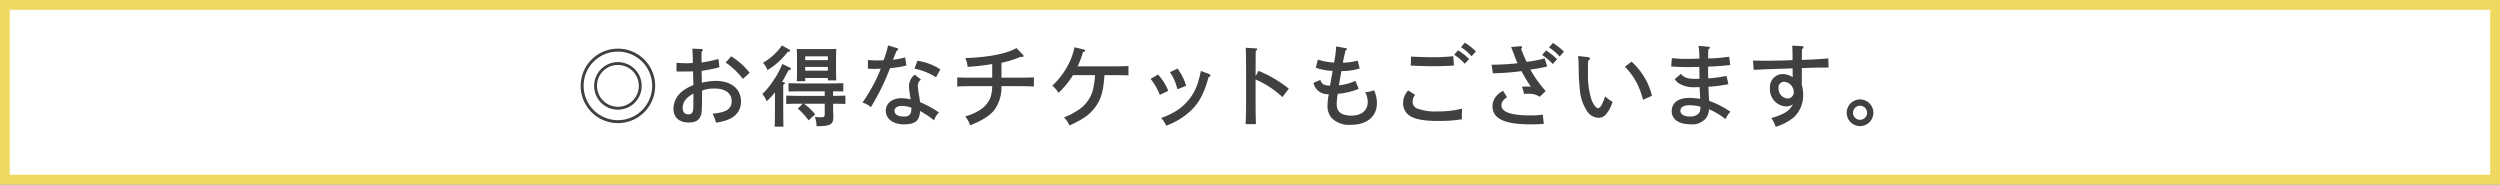 <svg xmlns="http://www.w3.org/2000/svg" width="511.578" height="37.76" viewBox="0 0 511.578 37.76">
  <rect x="0" y="0" width="511.578" height="37.76" fill="#808080" stroke="none"/>
  <g id="hokengai_07" transform="translate(1 1)">
    <g id="グループ_94" data-name="グループ 94">
      <path id="パス_478" data-name="パス 478" d="M486.884,1907.041H319.616v35.76H829.193v-35.76Z" transform="translate(-319.616 -1907.041)" fill="#fff"/>
      <path id="パス_478_-_アウトライン" data-name="パス 478 - アウトライン" d="M318.616,1906.041H830.193v37.76H318.616Zm509.578,2H320.616v33.76H828.193Z" transform="translate(-319.616 -1907.041)" fill="#efd960"/>
      <g id="グループ_93" data-name="グループ 93" transform="translate(117.825 7.739)">
        <path id="パス_479" data-name="パス 479" d="M440.291,1922.676a7.62,7.62,0,1,1-7.62-7.621A7.614,7.614,0,0,1,440.291,1922.676Zm-14.631,0a7.012,7.012,0,1,0,7.011-7.012A6.988,6.988,0,0,0,425.66,1922.676Zm11.878,0a4.866,4.866,0,1,1-4.867-4.867A4.873,4.873,0,0,1,437.538,1922.676Zm-9.141,0a4.275,4.275,0,1,0,4.274-4.276A4.228,4.228,0,0,0,428.4,1922.676Z" transform="translate(-425.052 -1913.839)" fill="#403f41"/>
        <path id="パス_480" data-name="パス 480" d="M447.849,1922.03a12.678,12.678,0,0,1,2.862-.375c3.13,0,5.152,1.628,5.152,4.186,0,1.932-1.11,3.291-3.2,3.936a11.407,11.407,0,0,1-1.933.429,6.665,6.665,0,0,0-.678-1.842c2.79-.251,3.9-.984,3.9-2.558,0-1.628-1.306-2.595-3.523-2.595a7.18,7.18,0,0,0-2.54.429v.662c0,3.346-.036,4.007-.323,4.616-.392.875-1.109,1.25-2.414,1.25-1.95,0-3.112-1.054-3.112-2.861a4.684,4.684,0,0,1,2.146-3.774,8.736,8.736,0,0,1,1.933-1.02c-.037-1.324-.055-2.254-.073-2.808-.7.017-1.968.035-2.343.035-.232,0-.572,0-1.037-.018v-1.77c.8.055,1.664.091,2.2.091.305,0,.591-.018,1.145-.055v-.339c0-.822-.054-2-.107-2.595l1.825.072c.179,0,.322.107.322.215s-.072.2-.251.323c0,.268-.017.609-.017.894v.483c0,.179.017.609.017.858.2-.036.2-.036,1.038-.18a22.238,22.238,0,0,0,2.4-.554l.215,1.683c-.912.249-1.055.286-1.592.394-.286.055-.286.055-1.413.25-.286.052-.286.052-.645.125Zm-1.718,2.219c-1.5.806-2.2,1.736-2.2,2.933,0,.84.429,1.323,1.181,1.323.644,0,.93-.359.983-1.234.019-.179.019-.949.019-2.059Zm7.727-7.619a14.457,14.457,0,0,1,3.774,3.362l-1.377,1.253a15.819,15.819,0,0,0-3.525-3.346Z" transform="translate(-423.056 -1913.839)" fill="#403f41"/>
        <path id="パス_481" data-name="パス 481" d="M460.9,1924.049a13.949,13.949,0,0,1-1.7,1.842,5.218,5.218,0,0,0-.876-1.484,15.988,15.988,0,0,0,2.29-2.826,17.1,17.1,0,0,0,1.789-3.327l1.466.714c.232.126.286.179.286.306s-.036.159-.5.285c-.179.339-.34.645-.429.823-.375.678-.644,1.161-.876,1.573l.286.018c.179.017.3.089.3.2,0,.09-.108.2-.341.341v4.9c0,1.608.019,2.879.037,3.667h-1.807c.054-.806.072-2.024.072-3.667Zm2.808-8.82c.25.144.286.18.286.306,0,.142-.054.179-.5.268a14.5,14.5,0,0,1-4.131,3.7,4.751,4.751,0,0,0-.913-1.485,12.3,12.3,0,0,0,3.881-3.541Zm3.13,11.163a11.543,11.543,0,0,1,2.29,2.183l-1.36,1.216a12.893,12.893,0,0,0-2.2-2.4l1.019-1h-.877c-.75,0-1.752.019-2.5.055v-1.719c.7.038,1.718.055,2.5.055h5.366v-.93h-4.918c-.751,0-1.752.018-2.486.035v-1.7c.68.02,1.7.055,2.486.055h6.224c.716,0,1.879-.035,2.5-.055v1.7c-.536-.017-1.413-.035-2.093-.035v.93h.054c.7,0,1.843-.017,2.469-.055v1.719c-.663-.036-1.806-.055-2.469-.055H472.8v.843c0,.285.018,1.089.054,1.59v.215c0,1.594-.608,1.951-3.291,1.951H469.4a5.184,5.184,0,0,0-.34-1.9,11.31,11.31,0,0,0,1.163.072c.787,0,.857-.055.857-.753v-2.021Zm.25-5.258v.644h-1.735c.036-.394.055-.967.055-1.79v-3.219c0-.571-.019-1.27-.055-1.59.411.017.77.034,1.306.034h5.509c.52,0,.9-.018,1.287-.034-.017.321-.054,1.019-.054,1.59v3.006c0,.84.019,1.431.054,1.842h-1.735v-.482Zm4.632-4.435h-4.632v.768h4.632Zm0,2.162h-4.632v.771h4.632Z" transform="translate(-421.142 -1913.907)" fill="#403f41"/>
        <path id="パス_482" data-name="パス 482" d="M483.748,1915.017c.143.037.215.126.215.213,0,.127-.071.2-.3.306-.3.678-.358.806-.59,1.429-.054.144-.107.251-.18.43.073,0,.251-.035.412-.052a13.652,13.652,0,0,0,2.075-.43l.268,1.646a15.108,15.108,0,0,1-2.254.43c-.232.035-.232.035-.913.106l-.178.018a48.37,48.37,0,0,1-3.935,7.995,4.219,4.219,0,0,0-1.719-.947,33.34,33.34,0,0,0,3.757-6.941c-.322.017-1.092.055-1.341.055-.18,0-.251-.02-1.306-.055l.018-1.77c.518.052,1.359.089,1.914.089.215,0,.608-.02,1.288-.037.017-.052.035-.107.07-.215a16.815,16.815,0,0,0,.841-2.826Zm4.883,6.439a1.471,1.471,0,0,0-.644,1.27,14.311,14.311,0,0,0,.268,2.076c.089.536.124.806.179,1.271a21.5,21.5,0,0,1,3.881,2.11,3.825,3.825,0,0,0-1,1.609,20.535,20.535,0,0,0-2.879-1.912,3.934,3.934,0,0,1-.287,1.411c-.411.93-1.323,1.323-3.04,1.323-2.182,0-3.685-1.143-3.685-2.771,0-1.52,1.306-2.576,3.185-2.576a7.783,7.783,0,0,1,1.9.25l-.215-1.395a13.891,13.891,0,0,1-.125-1.414,3,3,0,0,1,1.181-2.253Zm-1.968,5.76a5.49,5.49,0,0,0-1.931-.375c-.931,0-1.521.4-1.521,1,0,.75.715,1.18,1.967,1.18,1.057,0,1.485-.481,1.485-1.663Zm1.235-9.606a11.422,11.422,0,0,1,4.686,1.756l-.876,1.626a12.628,12.628,0,0,0-4.417-1.77Z" transform="translate(-418.99 -1913.909)" fill="#403f41"/>
        <path id="パス_483" data-name="パス 483" d="M506.853,1921.006c.823,0,2.074-.017,2.844-.052v1.859c-.77-.035-2.022-.072-2.844-.072h-3.793a8.013,8.013,0,0,1-1.43,4.848c-.966,1.216-2.451,2.146-4.973,3.167a6.006,6.006,0,0,0-1.019-1.825,10.852,10.852,0,0,0,2.647-1.092,5.513,5.513,0,0,0,2.5-2.719,7.478,7.478,0,0,0,.375-2.379h-4.31c-.913,0-2.092.037-2.844.072v-1.859c.752.036,1.931.052,2.844.052h4.31v-2.789a43.567,43.567,0,0,1-5.025.572,6.056,6.056,0,0,0-.465-1.79c4.7-.159,8.568-.912,10.446-2.056l1.323,1.36c.089.107.143.179.143.251,0,.124-.125.213-.322.213l-.3-.017a21.446,21.446,0,0,1-3.9,1.215v3.041Z" transform="translate(-416.95 -1913.852)" fill="#403f41"/>
        <path id="パス_484" data-name="パス 484" d="M515.646,1920.506a17.285,17.285,0,0,1-2.969,3.63,5,5,0,0,0-1.271-1.466,15.5,15.5,0,0,0,3.345-4.453,13.044,13.044,0,0,0,1.2-3.417l1.932.465c.161.037.25.126.25.234,0,.124-.054.161-.429.286a22.832,22.832,0,0,1-1.092,2.916H524.5c.733,0,1.842-.018,2.5-.055v1.914c-.663-.035-1.771-.052-2.5-.052h-2.415c-.232,3.613-.8,5.347-2.343,7.117-1.055,1.218-2.038,1.862-4.794,3.185a5.621,5.621,0,0,0-1.144-1.646,14.653,14.653,0,0,0,3.327-1.807,7.021,7.021,0,0,0,2.738-4.525,14.389,14.389,0,0,0,.285-2.324Z" transform="translate(-414.906 -1913.869)" fill="#403f41"/>
        <path id="パス_485" data-name="パス 485" d="M530.934,1919.921a11.351,11.351,0,0,1,2.093,3.327l-1.734.841a12.072,12.072,0,0,0-1.878-3.273Zm10.446-.107a.317.317,0,0,1,.251.286c0,.179-.073.251-.359.375-.912,3.346-1.985,5.331-3.72,6.923a14.548,14.548,0,0,1-4.955,2.986,4.847,4.847,0,0,0-1.037-1.573,15.109,15.109,0,0,0,3.148-1.484,10.4,10.4,0,0,0,4.49-6.1,19.623,19.623,0,0,0,.5-2.039Zm-6.457-1.109a11.275,11.275,0,0,1,1.771,3.522l-1.771.7c-.036-.106-.036-.106-.232-.733a9.557,9.557,0,0,0-1.324-2.755Z" transform="translate(-412.79 -1913.41)" fill="#403f41"/>
        <path id="パス_486" data-name="パス 486" d="M549.465,1919.617a25.2,25.2,0,0,1,6.189,3.65l-1.306,1.718a19.054,19.054,0,0,0-5.491-3.6v4.955c0,1.9.036,3.311.072,4.186H546.8c.072-.93.108-2.414.108-4.186v-7.227c0-2.342-.019-3.792-.091-4.221l2.111.126c.179,0,.268.072.268.179s-.072.2-.3.339c-.018.378-.018.378-.036,3.577v1.576Z" transform="translate(-410.747 -1913.858)" fill="#403f41"/>
        <path id="パス_487" data-name="パス 487" d="M568.5,1923.332a14.781,14.781,0,0,1-4.292,1.019,14.554,14.554,0,0,0-.216,2.148c0,1.557,1,2.307,3.023,2.307,2.057,0,3.328-1.056,3.328-2.808a4.519,4.519,0,0,0-.518-2,4.369,4.369,0,0,0,1.806-.393,6.207,6.207,0,0,1,.591,2.613c0,2.772-2.022,4.47-5.33,4.47a4.943,4.943,0,0,1-4.025-1.5,3.756,3.756,0,0,1-.751-2.522,12.539,12.539,0,0,1,.25-2.253,2.935,2.935,0,0,1-3.131-2.308l1.414-.608c.287.877.752,1.163,1.986,1.163.036-.251.089-.485.143-.878.107-.661.125-.715.232-1.25.054-.358.072-.43.143-.877a11.855,11.855,0,0,1-3.434-.644l.411-1.663a12.9,12.9,0,0,0,3.328.607,24.252,24.252,0,0,0,.429-3.309l1.877.34c.232.036.305.089.305.2s-.089.215-.305.341c-.089.482-.089.482-.322,1.519-.054.217-.107.485-.179.932a12.68,12.68,0,0,0,3.023-.43l.411,1.609a12.159,12.159,0,0,1-3.72.536c-.108.465-.322,1.683-.536,2.917a11.133,11.133,0,0,0,3.38-.913Z" transform="translate(-409.286 -1913.888)" fill="#403f41"/>
        <path id="パス_488" data-name="パス 488" d="M578.12,1924.646a2.069,2.069,0,0,0-.518,1.395,1.461,1.461,0,0,0,.894,1.378,10.769,10.769,0,0,0,4.258.609,19.768,19.768,0,0,0,4.973-.574c-.036.591-.054,1.092-.054,1.539,0,.215,0,.341.018.644a29.949,29.949,0,0,1-4.919.341c-2.88,0-4.7-.341-5.849-1.109a3.075,3.075,0,0,1-1.271-2.541,3.765,3.765,0,0,1,1.038-2.593Zm-.84-7.835c2.773.106,3.113.124,4.544.124a34.162,34.162,0,0,0,4.1-.214l.124,1.914c-1.752.106-2.736.143-4.417.143-1.234,0-2.236-.037-4.419-.126Zm9.606-1.288a11.491,11.491,0,0,1,2.271,1.79l-.893.964a10.456,10.456,0,0,0-2.165-1.842Zm1.395-1.556a11.473,11.473,0,0,1,2.272,1.789l-.894.982a10.584,10.584,0,0,0-2.165-1.86Z" transform="translate(-407.357 -1913.967)" fill="#403f41"/>
        <path id="パス_489" data-name="パス 489" d="M597.819,1914.677a.241.241,0,0,1,.269.251c0,.089,0,.089-.2.3.429,1.108.482,1.232,1.126,2.647a22.434,22.434,0,0,0,3.684-.716l.538,1.663c-1,.234-1.575.359-2.075.43-1.324.2-1.324.2-1.378.2a24.005,24.005,0,0,0,3.148,4.4l-1.234,1.181a3.732,3.732,0,0,0-2.165-.627c-.358,0-.626,0-1.055.036a4.989,4.989,0,0,0-.43-1.447,7.316,7.316,0,0,1,1-.073,8.114,8.114,0,0,1,.842.052,33.822,33.822,0,0,1-1.914-3.2,50.056,50.056,0,0,1-5.867.445l-.252-1.752a51.532,51.532,0,0,0,5.313-.3,17.717,17.717,0,0,1-.714-1.79c-.269-.678-.359-.948-.609-1.537Zm-2.807,10.446c-.787.52-1.145,1.019-1.145,1.646,0,1.377,1.986,2.075,5.956,2.075a18.354,18.354,0,0,0,2.522-.161c.019.337.089,1,.2,1.876a25.233,25.233,0,0,1-2.773.107c-5.276,0-7.727-1.161-7.727-3.685a3.146,3.146,0,0,1,.591-1.859,4.014,4.014,0,0,1,1.573-1.305Zm7.977-9.57a12.09,12.09,0,0,1,2.273,1.789l-.9.985a10.249,10.249,0,0,0-2.165-1.842Zm1.4-1.537a11.529,11.529,0,0,1,2.272,1.787l-.894.985a9.91,9.91,0,0,0-2.166-1.859Z" transform="translate(-405.452 -1913.961)" fill="#403f41"/>
        <path id="パス_490" data-name="パス 490" d="M609.735,1916.631c.216.038.394.162.394.286,0,.144-.108.269-.358.4-.037.482-.054.626-.054,1.019v1.807a16.3,16.3,0,0,0,.751,5.292c.411,1,.931,1.646,1.323,1.646.43,0,.9-.786,1.432-2.414a9.189,9.189,0,0,0,1.555,1.143c-.107.234-.107.234-.356.861a6.188,6.188,0,0,1-1.253,1.914,2.063,2.063,0,0,1-1.288.465,2.9,2.9,0,0,1-2.469-1.557,8.953,8.953,0,0,1-1.323-3.863,40.327,40.327,0,0,1-.268-4.258c0-1.144-.072-2.647-.125-2.969Zm8.909.93a13.833,13.833,0,0,1,4.168,6.979l-1.843.823a16.045,16.045,0,0,0-1.378-3.667,13.216,13.216,0,0,0-2.324-3.1Z" transform="translate(-403.592 -1913.681)" fill="#403f41"/>
        <path id="パス_491" data-name="パス 491" d="M624.872,1917.046a25.268,25.268,0,0,0,3.416.162c.162,0,.9-.018,2.218-.052a16.487,16.487,0,0,0-.161-2.613l2.02.179c.2.018.287.073.287.2,0,.107-.072.2-.322.341-.018,1.322-.018,1.322-.036,1.86a35.111,35.111,0,0,0,4.31-.359l.232,1.7c-1.681.179-2.4.231-4.543.341v.605c0,.483,0,.931.036,1.79a29.247,29.247,0,0,0,3.72-.5l.411,1.683a30.274,30.274,0,0,1-4.1.534c.037.806.037.932.055,1.308,0,.179,0,.179.054,1.019.018.231.018.231.035.554a19.16,19.16,0,0,1,4.347,2.218,6.623,6.623,0,0,0-1,1.521,14.043,14.043,0,0,0-3.382-2.021,3.049,3.049,0,0,1-.733,1.985,3.722,3.722,0,0,1-3.059,1.091c-2.379,0-3.828-1.019-3.828-2.682,0-1.718,1.342-2.72,3.632-2.72a16.112,16.112,0,0,1,2.2.2c-.019-.266-.037-.481-.037-.624,0-.038-.036-.627-.089-1.79-.429.018-.7.035-.93.035a5.863,5.863,0,0,1-3.327-.8,3.456,3.456,0,0,1-.84-.86l1.268-1.072c.681.786,1.378,1.019,2.97,1.019.215,0,.286,0,.841-.017-.019-.716-.019-.913-.037-2.434-1.377.034-2.182.034-2.432.034-1.253,0-2.434-.034-3.328-.124Zm3.631,9.643c-1.216,0-1.877.41-1.877,1.161,0,.7.751,1.146,1.931,1.146a2.45,2.45,0,0,0,1.646-.465,1.425,1.425,0,0,0,.5-1.11,4.071,4.071,0,0,0,.018-.429A9.681,9.681,0,0,0,628.5,1926.689Z" transform="translate(-401.589 -1913.899)" fill="#403f41"/>
        <path id="パス_492" data-name="パス 492" d="M649.694,1914.6c.215,0,.358.089.358.231,0,.126-.073.216-.305.392-.017.806-.017.806-.035,2.2,2.146-.072,4.1-.179,5.42-.305l.054,1.862c-.645.017-.645.017-2.022.017-.484,0-1.628.036-3.452.107v3.433a7.341,7.341,0,0,1,.267,1.932,6.1,6.1,0,0,1-1.949,4.74,11.245,11.245,0,0,1-3.667,1.914,5.913,5.913,0,0,0-.912-1.807,12.223,12.223,0,0,0,2.485-.913,4.3,4.3,0,0,0,1.968-1.894,2.451,2.451,0,0,1-1.449.428,3.47,3.47,0,0,1-3.255-3.757,2.628,2.628,0,0,1,2.558-2.861,3.731,3.731,0,0,1,2.093.644c-.018-.41-.018-.572-.018-.7,0-.341,0-.753-.018-1.111-.93.037-1.395.055-2.683.089-2.5.09-2.612.09-5.277.216l-.125-1.9c1,.018,1.521.035,2.308.035,1.985,0,3.684-.035,5.778-.124,0-1.663-.018-2.342-.072-2.968Zm-2.951,10.715a1.277,1.277,0,0,0,1.323-1.36,2.151,2.151,0,0,0-2.022-2.058,1.137,1.137,0,0,0-1.091,1.271A2.024,2.024,0,0,0,646.742,1925.316Z" transform="translate(-399.828 -1913.903)" fill="#403f41"/>
        <path id="パス_493" data-name="パス 493" d="M662.338,1927.073a2.728,2.728,0,1,1-2.72-2.718A2.722,2.722,0,0,1,662.338,1927.073Zm-4.168,0a1.44,1.44,0,1,0,1.448-1.429A1.442,1.442,0,0,0,658.169,1927.073Z" transform="translate(-397.813 -1912.746)" fill="#403f41"/>
      </g>
    </g>
  </g>
</svg>
